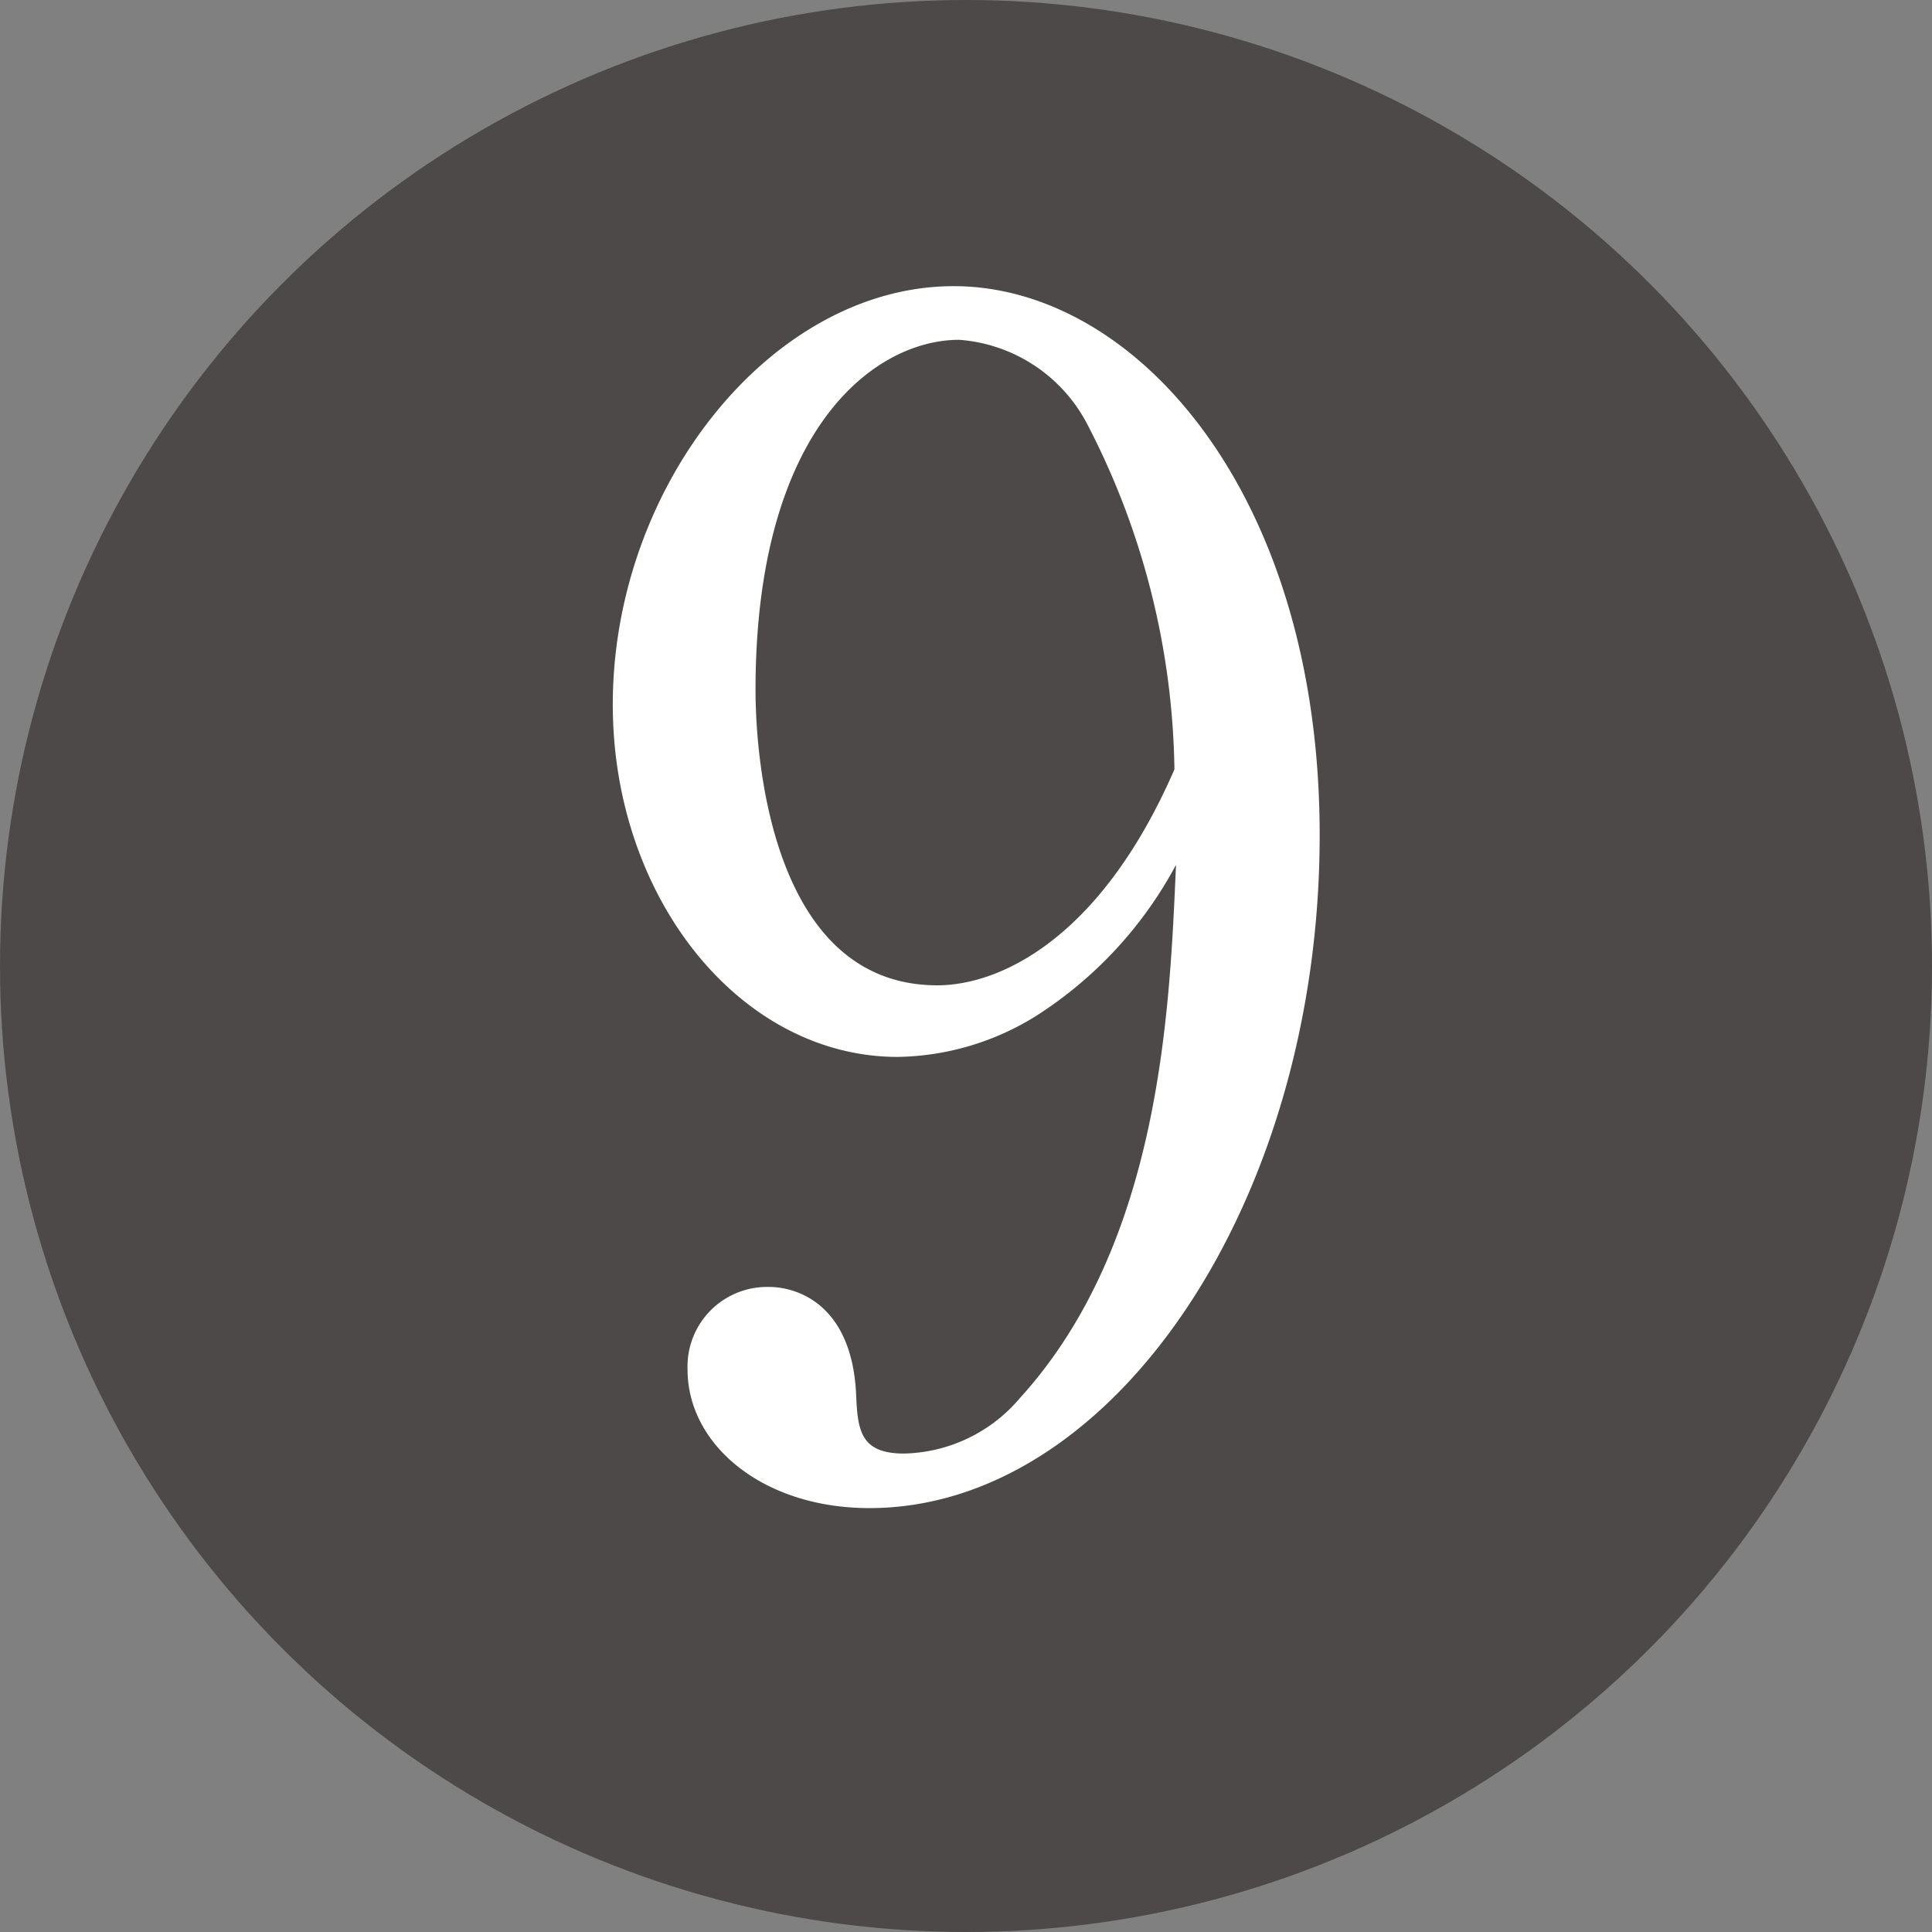 <svg xmlns="http://www.w3.org/2000/svg" width="17" height="17" viewBox="0 0 17 17">
  <rect x="0" y="0" width="17" height="17" fill="#808080" stroke="none"/>
  <g id="グループ_49090" data-name="グループ 49090" transform="translate(-405 -532)">
    <circle id="楕円形_13" data-name="楕円形 13" cx="8.5" cy="8.5" r="8.5" transform="translate(405 532)" fill="#4c4948"/>
    <path id="パス_104484" data-name="パス 104484" d="M5.348-5.39C5.292-4.144,5.222-2.072,3.976-.7a1.373,1.373,0,0,1-1.022.49c-.378,0-.406-.2-.42-.5-.028-.784-.49-.966-.77-.966a.7.7,0,0,0-.714.728c0,.658.658,1.218,1.6,1.218,2.142,0,3.962-2.688,3.962-5.922,0-3.01-1.624-4.83-3.22-4.83s-3,1.75-3,3.682C.392-5.1,1.512-3.7,2.9-3.7A2.366,2.366,0,0,0,4.116-4.06,3.58,3.58,0,0,0,5.348-5.39Zm-.014-.84c-.658,1.512-1.554,1.9-2.086,1.9-1.442,0-1.6-1.96-1.6-2.6,0-2.3,1.05-3.08,1.792-3.08a1.386,1.386,0,0,1,1.134.756A6.781,6.781,0,0,1,5.334-6.23Z" transform="translate(410 545)" fill="#fff"/>
  </g>
</svg>
